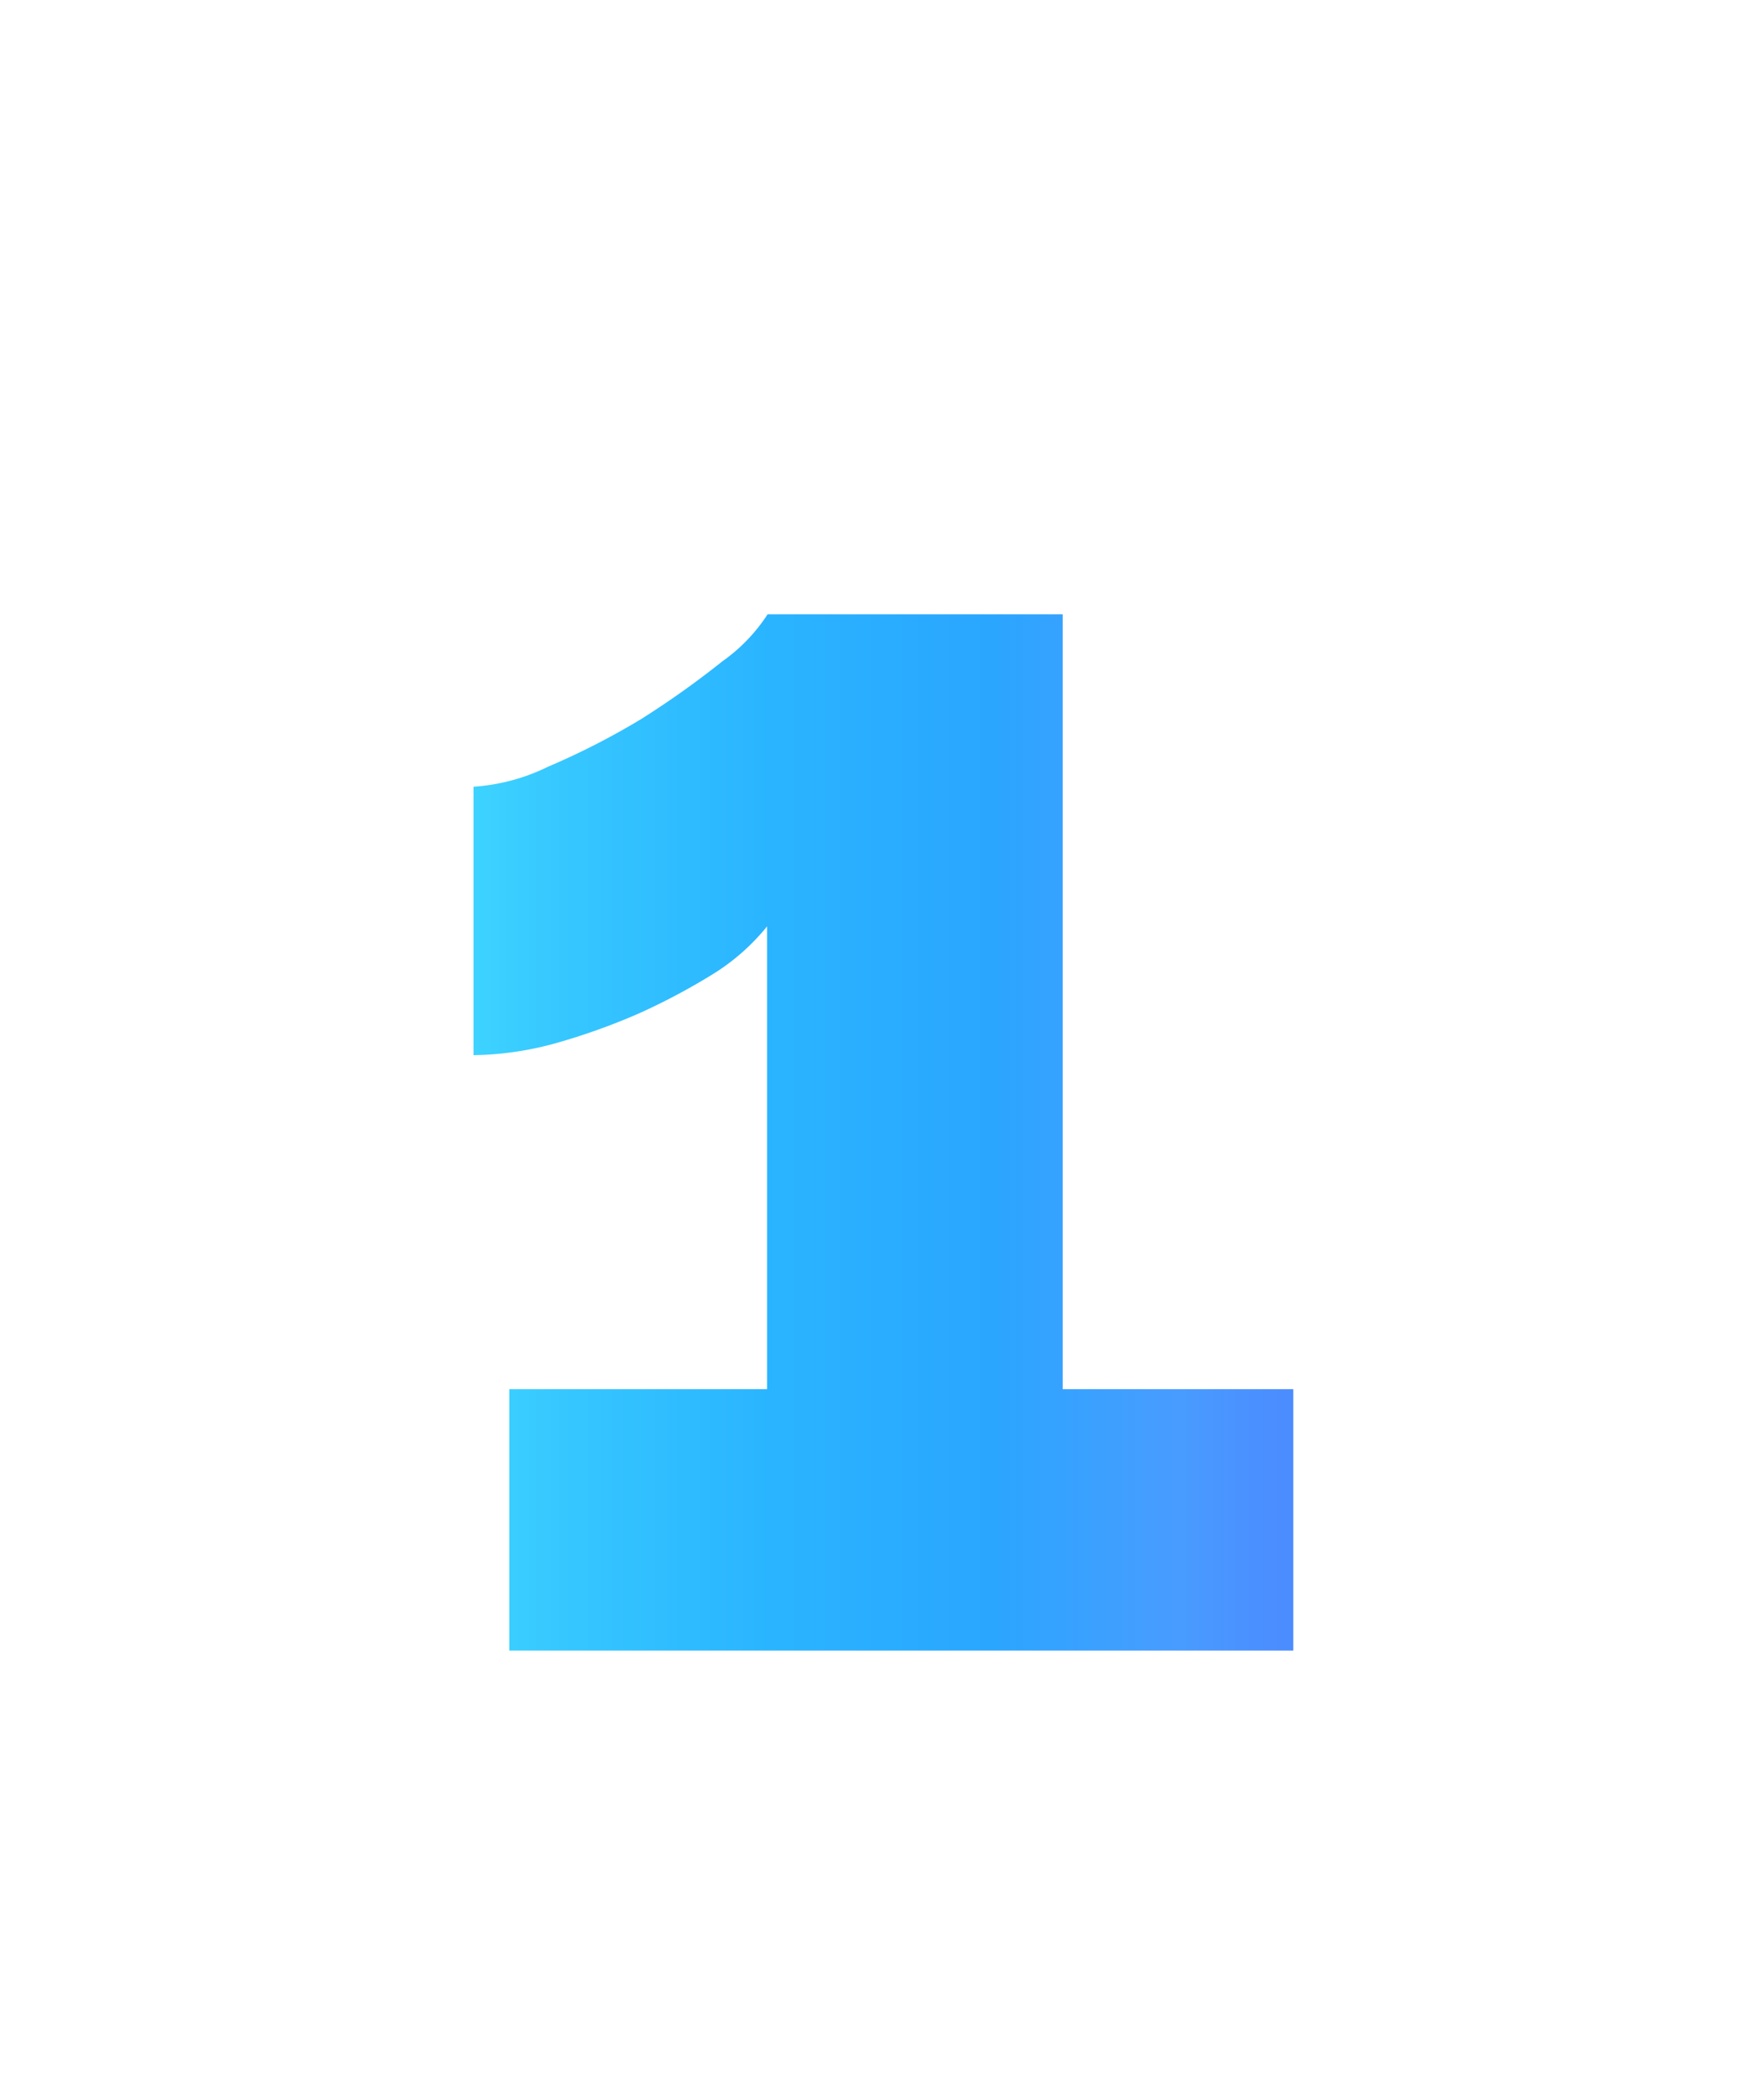 <svg id="Layer_1" data-name="Layer 1" xmlns="http://www.w3.org/2000/svg" xmlns:xlink="http://www.w3.org/1999/xlink" viewBox="0 0 70 83"><defs><style>.cls-1{fill:url(#linear-gradient);}</style><linearGradient id="linear-gradient" x1="15.75" y1="46.35" x2="56.91" y2="46.35" gradientTransform="matrix(1, 0, 0, -1, 0, 91.27)" gradientUnits="userSpaceOnUse"><stop offset="0" stop-color="#43ddff"/><stop offset="0.16" stop-color="#36c7ff"/><stop offset="0.36" stop-color="#2ab4ff"/><stop offset="0.57" stop-color="#2aa6ff"/><stop offset="0.75" stop-color="#489cff"/><stop offset="0.94" stop-color="#4e80ff"/></linearGradient></defs><path class="cls-1" d="M51.32,55.11V65.48H20.21V55.11H30.44V36.75a8.59,8.59,0,0,1-2,1.8,25.41,25.41,0,0,1-3.1,1.66,25.57,25.57,0,0,1-3.45,1.22,12.83,12.83,0,0,1-3.1.43V31.21a7.88,7.88,0,0,0,2.95-.79,29.69,29.69,0,0,0,3.68-1.88,35.76,35.76,0,0,0,3.24-2.3,6.84,6.84,0,0,0,1.8-1.87H42.17V55.11Z"/></svg>